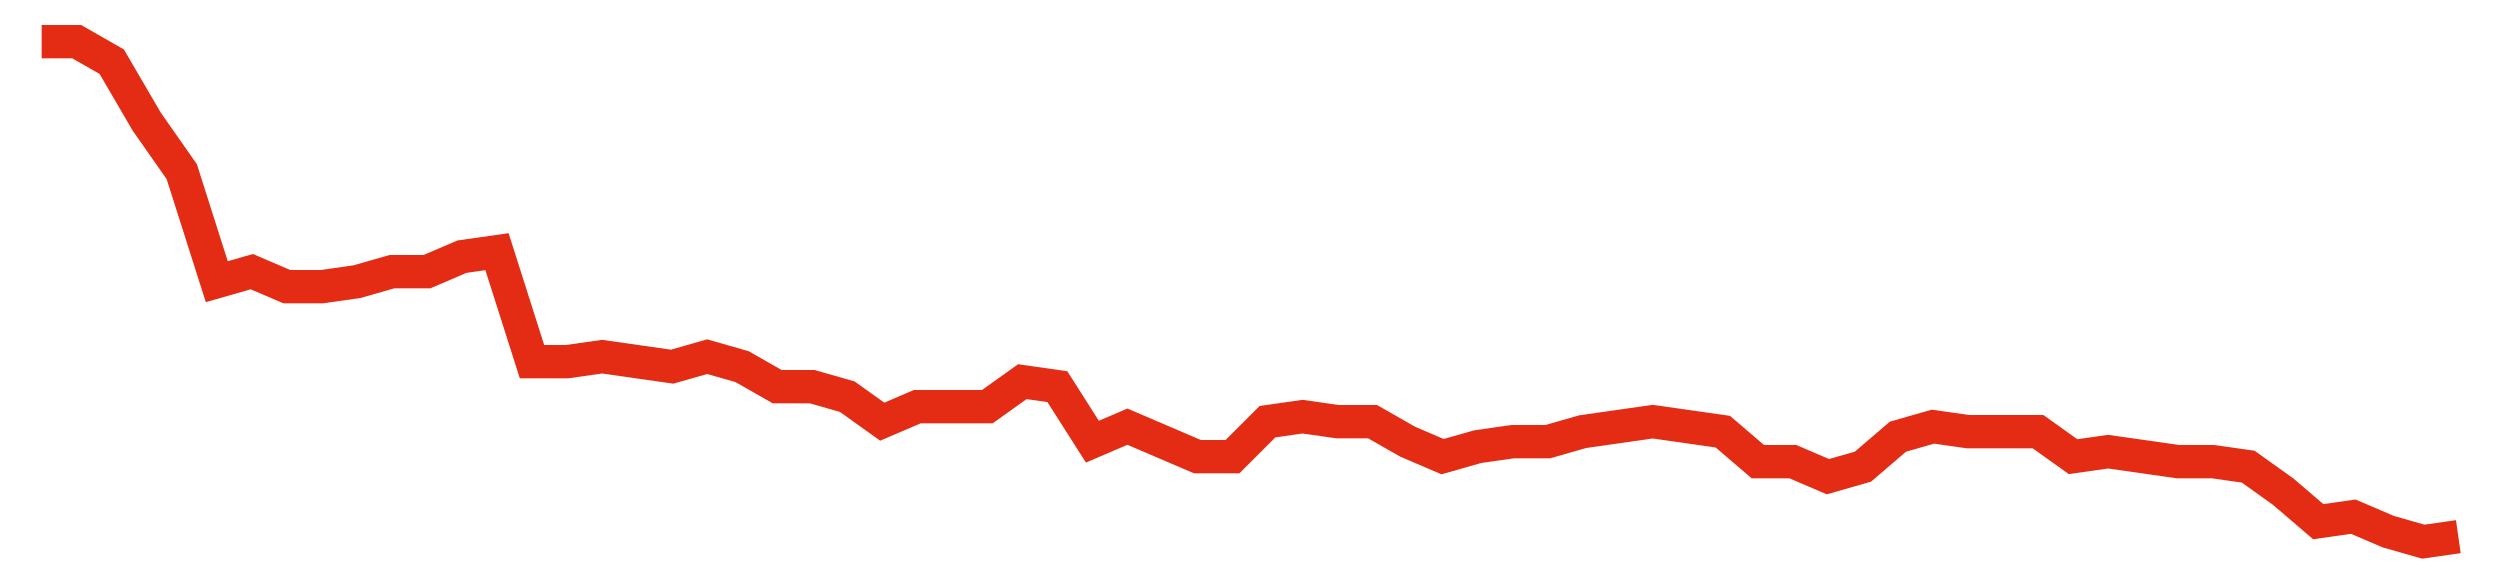 <svg width="300" height="70" viewBox="0 0 300 70" xmlns="http://www.w3.org/2000/svg">
    <path d="M 5,5 L 9.203,5 L 13.406,7.4 L 17.609,14.6 L 21.812,20.6 L 26.014,33.8 L 30.217,32.6 L 34.42,34.4 L 38.623,34.4 L 42.826,33.8 L 47.029,32.6 L 51.232,32.6 L 55.435,30.8 L 59.638,30.2 L 63.841,43.4 L 68.043,43.4 L 72.246,42.8 L 76.449,43.4 L 80.652,44 L 84.855,42.8 L 89.058,44 L 93.261,46.4 L 97.464,46.4 L 101.667,47.6 L 105.87,50.6 L 110.072,48.8 L 114.275,48.8 L 118.478,48.8 L 122.681,45.8 L 126.884,46.4 L 131.087,53 L 135.29,51.2 L 139.493,53 L 143.696,54.8 L 147.899,54.8 L 152.101,50.6 L 156.304,50 L 160.507,50.6 L 164.71,50.6 L 168.913,53 L 173.116,54.8 L 177.319,53.6 L 181.522,53 L 185.725,53 L 189.928,51.8 L 194.13,51.2 L 198.333,50.6 L 202.536,51.2 L 206.739,51.8 L 210.942,55.4 L 215.145,55.4 L 219.348,57.2 L 223.551,56 L 227.754,52.4 L 231.957,51.2 L 236.159,51.8 L 240.362,51.8 L 244.565,51.8 L 248.768,54.8 L 252.971,54.2 L 257.174,54.8 L 261.377,55.4 L 265.58,55.4 L 269.783,56 L 273.986,59 L 278.188,62.6 L 282.391,62 L 286.594,63.8 L 290.797,65 L 295,64.4" fill="none" stroke="#E32C13" stroke-width="4"/>
</svg>